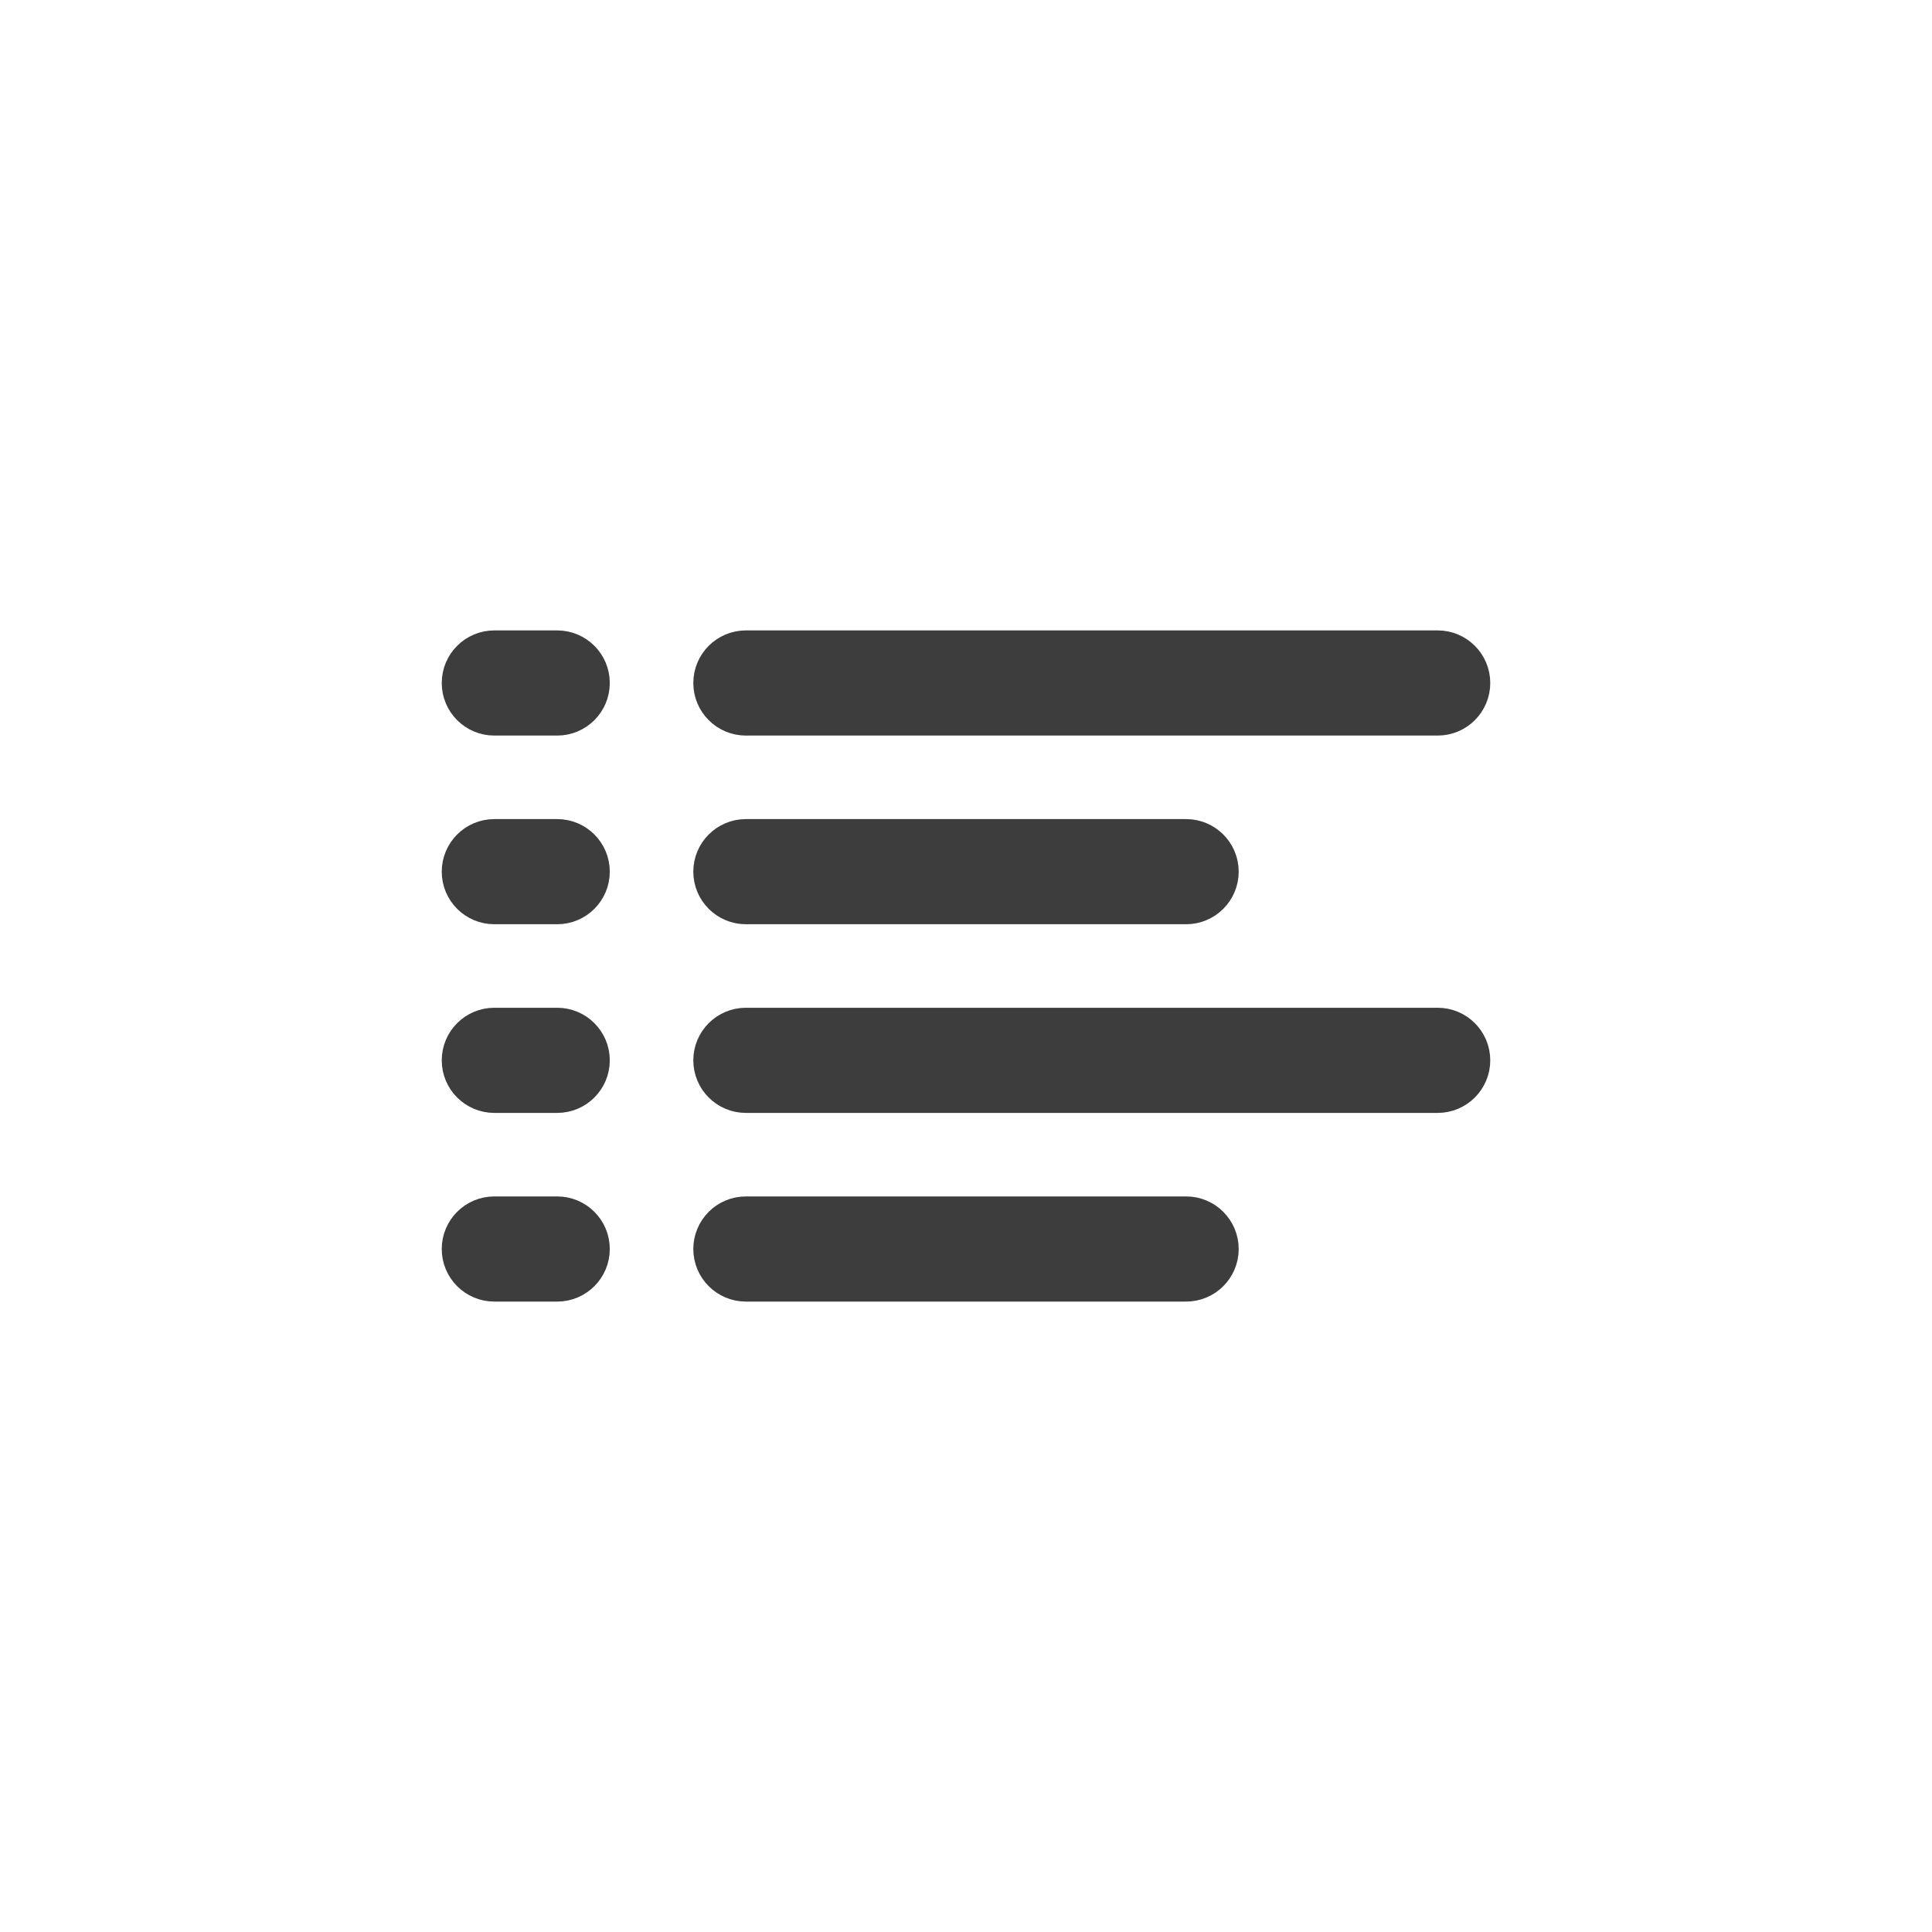 <!DOCTYPE svg PUBLIC "-//W3C//DTD SVG 1.1//EN" "http://www.w3.org/Graphics/SVG/1.1/DTD/svg11.dtd">
<!-- Uploaded to: SVG Repo, www.svgrepo.com, Transformed by: SVG Repo Mixer Tools -->
<svg width="207px" height="207px" viewBox="-6.72 -6.72 61.44 61.44" fill="none" xmlns="http://www.w3.org/2000/svg" stroke="#3d3d3d" stroke-width="1.344" transform="rotate(0)matrix(1, 0, 0, 1, 0, 0)">
<g id="SVGRepo_bgCarrier" stroke-width="0"/>
<g id="SVGRepo_tracerCarrier" stroke-linecap="round" stroke-linejoin="round"/>
<g id="SVGRepo_iconCarrier"> <g id="list"> <g id="list_2"> <path id="Combined Shape" fill-rule="evenodd" clip-rule="evenodd" d="M9 14H11C11.552 14 12 14.448 12 15C12 15.552 11.552 16 11 16H9C8.448 16 8 15.552 8 15C8 14.448 8.448 14 9 14ZM17 14H39C39.552 14 40 14.448 40 15C40 15.552 39.552 16 39 16H17C16.448 16 16 15.552 16 15C16 14.448 16.448 14 17 14ZM11 26H9C8.448 26 8 26.448 8 27C8 27.552 8.448 28 9 28H11C11.552 28 12 27.552 12 27C12 26.448 11.552 26 11 26ZM17 26H39C39.552 26 40 26.448 40 27C40 27.552 39.552 28 39 28H17C16.448 28 16 27.552 16 27C16 26.448 16.448 26 17 26ZM11 20H9C8.448 20 8 20.448 8 21C8 21.552 8.448 22 9 22H11C11.552 22 12 21.552 12 21C12 20.448 11.552 20 11 20ZM17 20H31C31.552 20 32 20.448 32 21C32 21.552 31.552 22 31 22H17C16.448 22 16 21.552 16 21C16 20.448 16.448 20 17 20ZM11 32H9C8.448 32 8 32.448 8 33C8 33.552 8.448 34 9 34H11C11.552 34 12 33.552 12 33C12 32.448 11.552 32 11 32ZM17 32H31C31.552 32 32 32.448 32 33C32 33.552 31.552 34 31 34H17C16.448 34 16 33.552 16 33C16 32.448 16.448 32 17 32Z" fill="#3d3d3d"/> </g> </g> </g>
</svg>